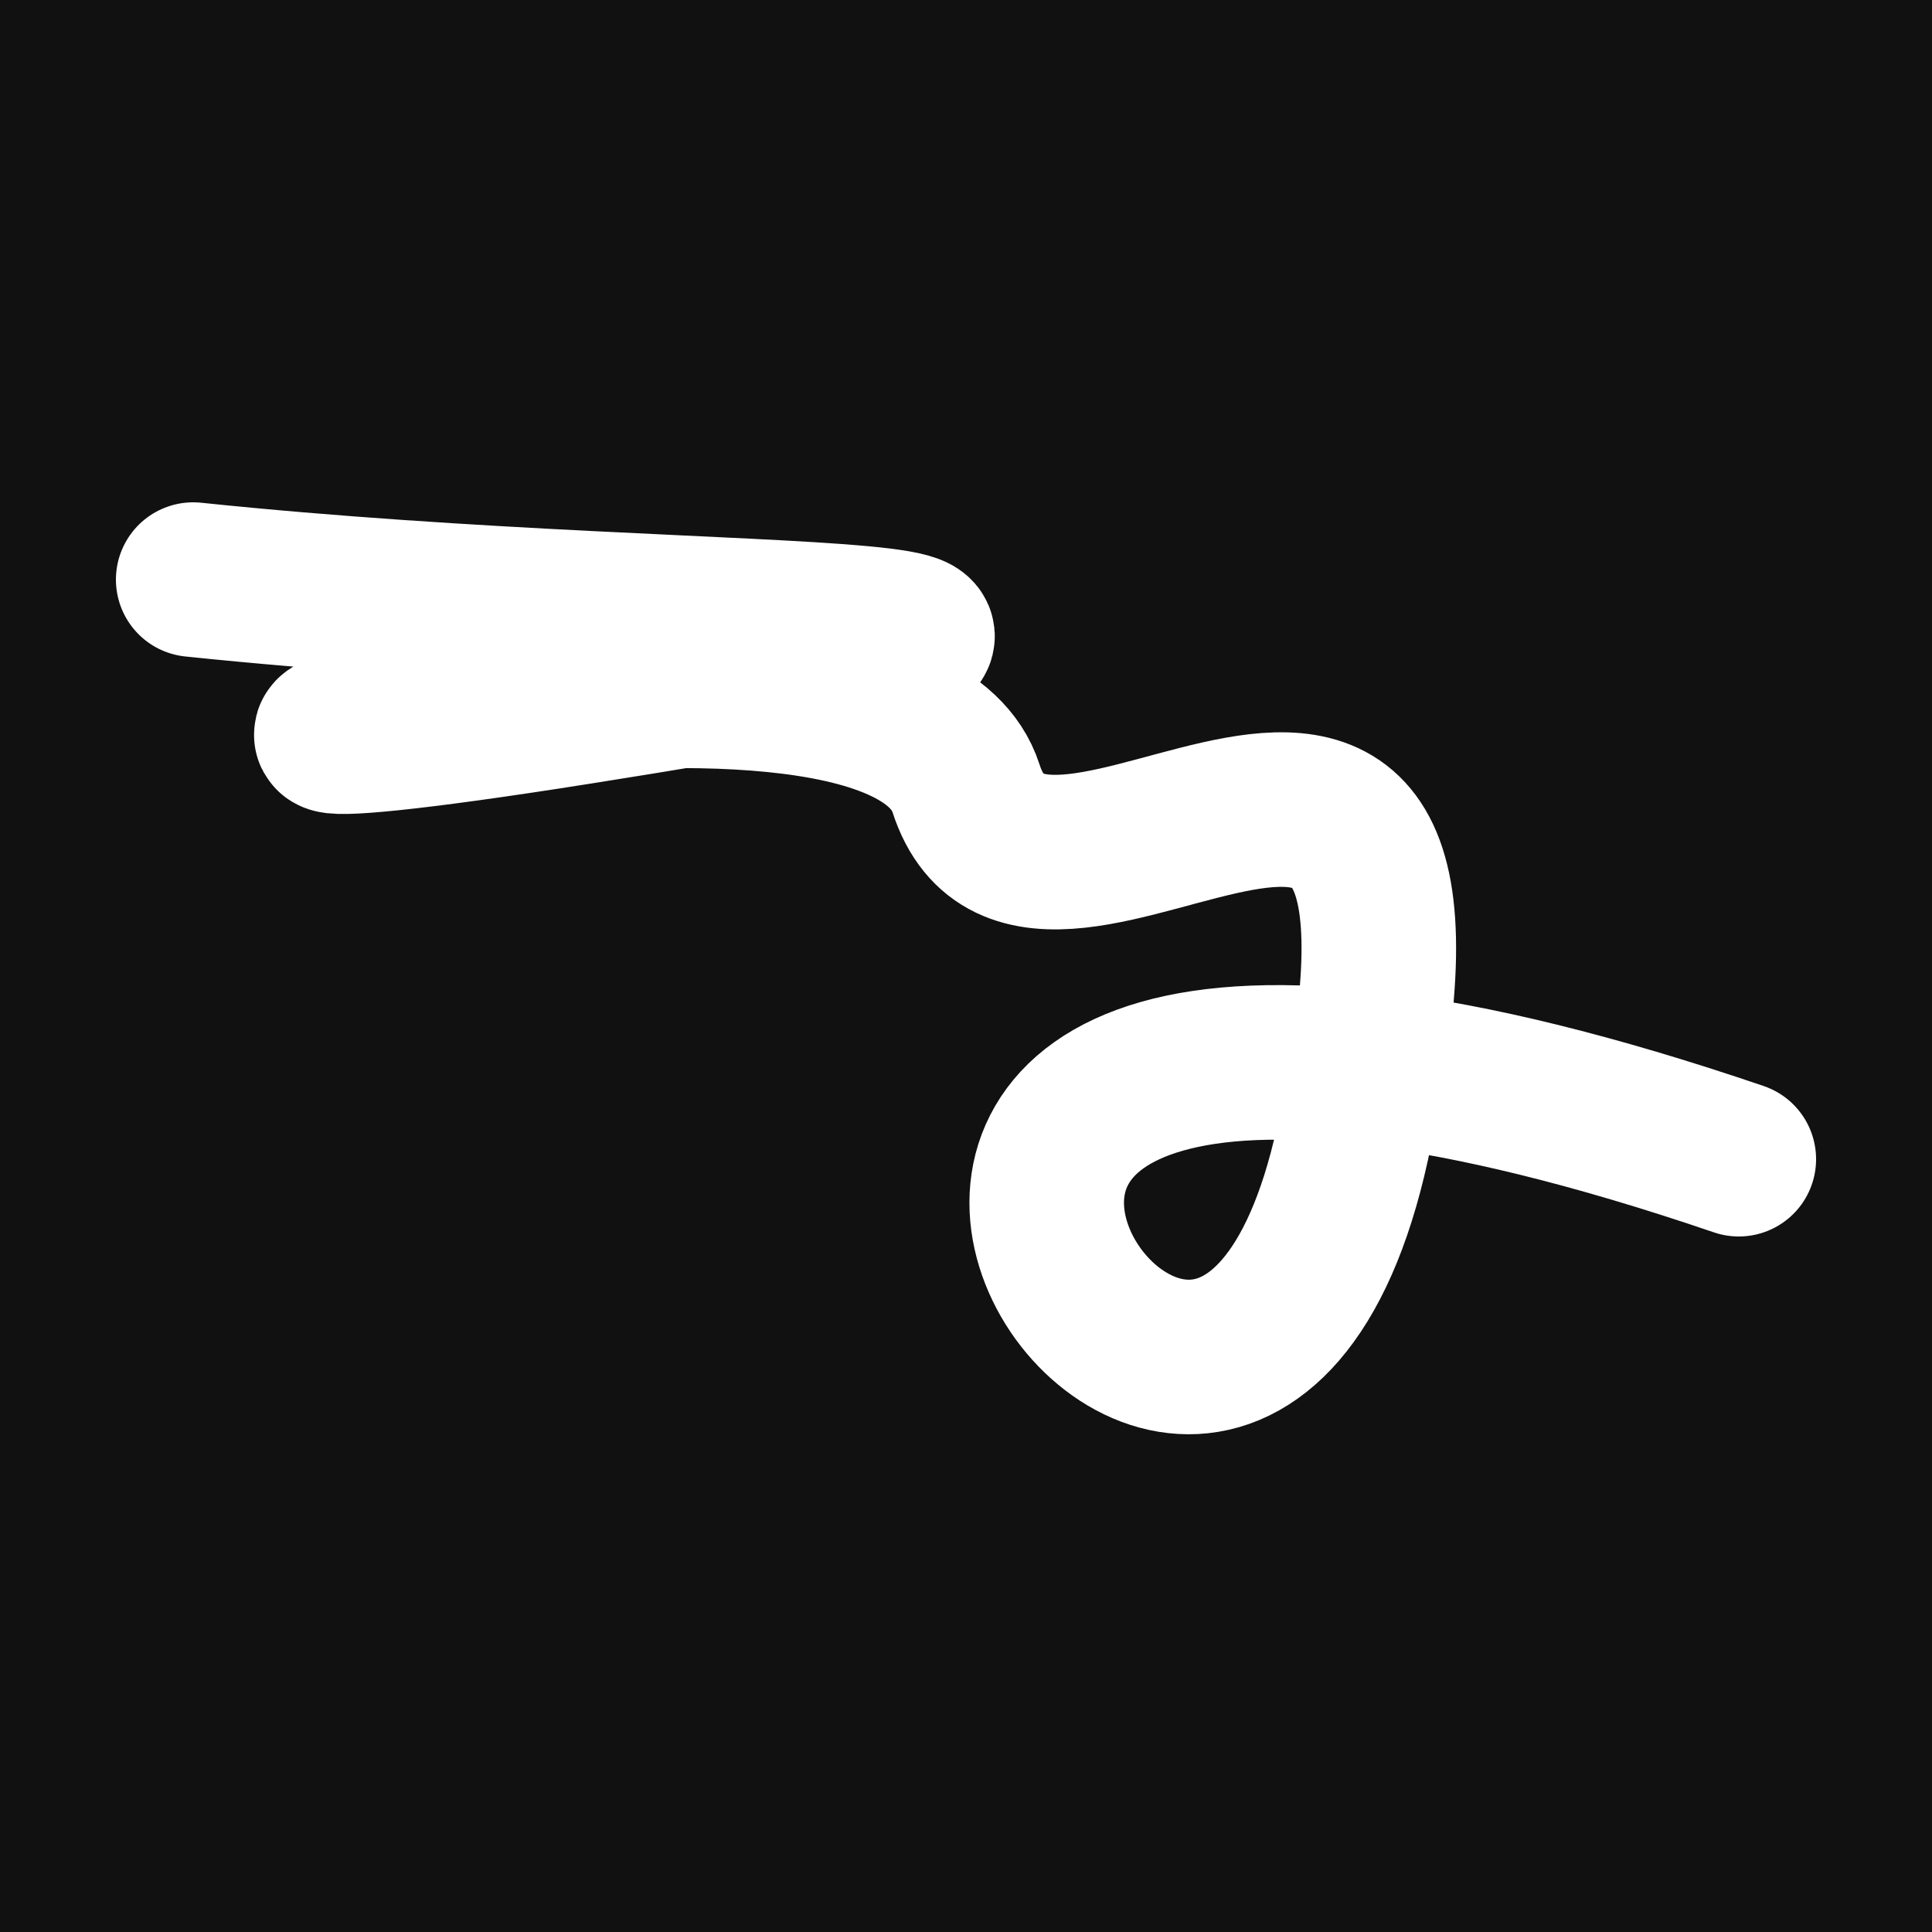 <svg xmlns="http://www.w3.org/2000/svg" version="1.2" viewBox="0 0 500 500"><rect x="0" y="0" width="500" height="500" fill="#111"><animate attributeName="fill" values="#000;#333;#000" dur="0.01s" repeatCount="indefinite"/></rect><path d="M 50,150 C 194,165 333,154 150,183 S 231,145 250,204 S 386,132 350,296 S 145,196 450,300" stroke="#fff" fill="none" stroke-width="40" stroke-linecap="round"><animate attributeName="stroke" values="#FF0000;#0000FF" dur="0.1s" repeatCount="indefinite" calcMode="discrete"/><animate attributeName="d" values="M 50,150 C 194,165 333,154 150,183 S 231,145 250,204 S 386,132 350,296 S 145,196 450,300;M 50,279 C 306,212 194,100 150,244 S 179,271 250,150 S 315,276 350,183 S 130,136 450,195;M 50,244 C 212,194 100,333 150,150 S 224,250 250,183 S 183,380 350,204 S 136,145 450,246;M 50,150 C 194,165 333,154 150,183 S 231,145 250,204 S 386,132 350,296 S 145,196 450,300;M 50,183 C 165,130 154,146 150,204 S 353,239 250,296 S 217,174 350,310 S 196,150 450,210;M 50,204 C 130,136 146,260 150,296 S 387,233 250,310 S 120,266 350,156 S 150,360 450,170;M 50,150 C 194,165 333,154 150,183 S 231,145 250,204 S 386,132 350,296 S 145,196 450,300" dur="0.95s" calcMode="discrete" repeatCount="indefinite"/><animate attributeName="stroke-width" values="10;50;10" dur="0.7s" repeatCount="indefinite" calcMode="discrete"/></path></svg>